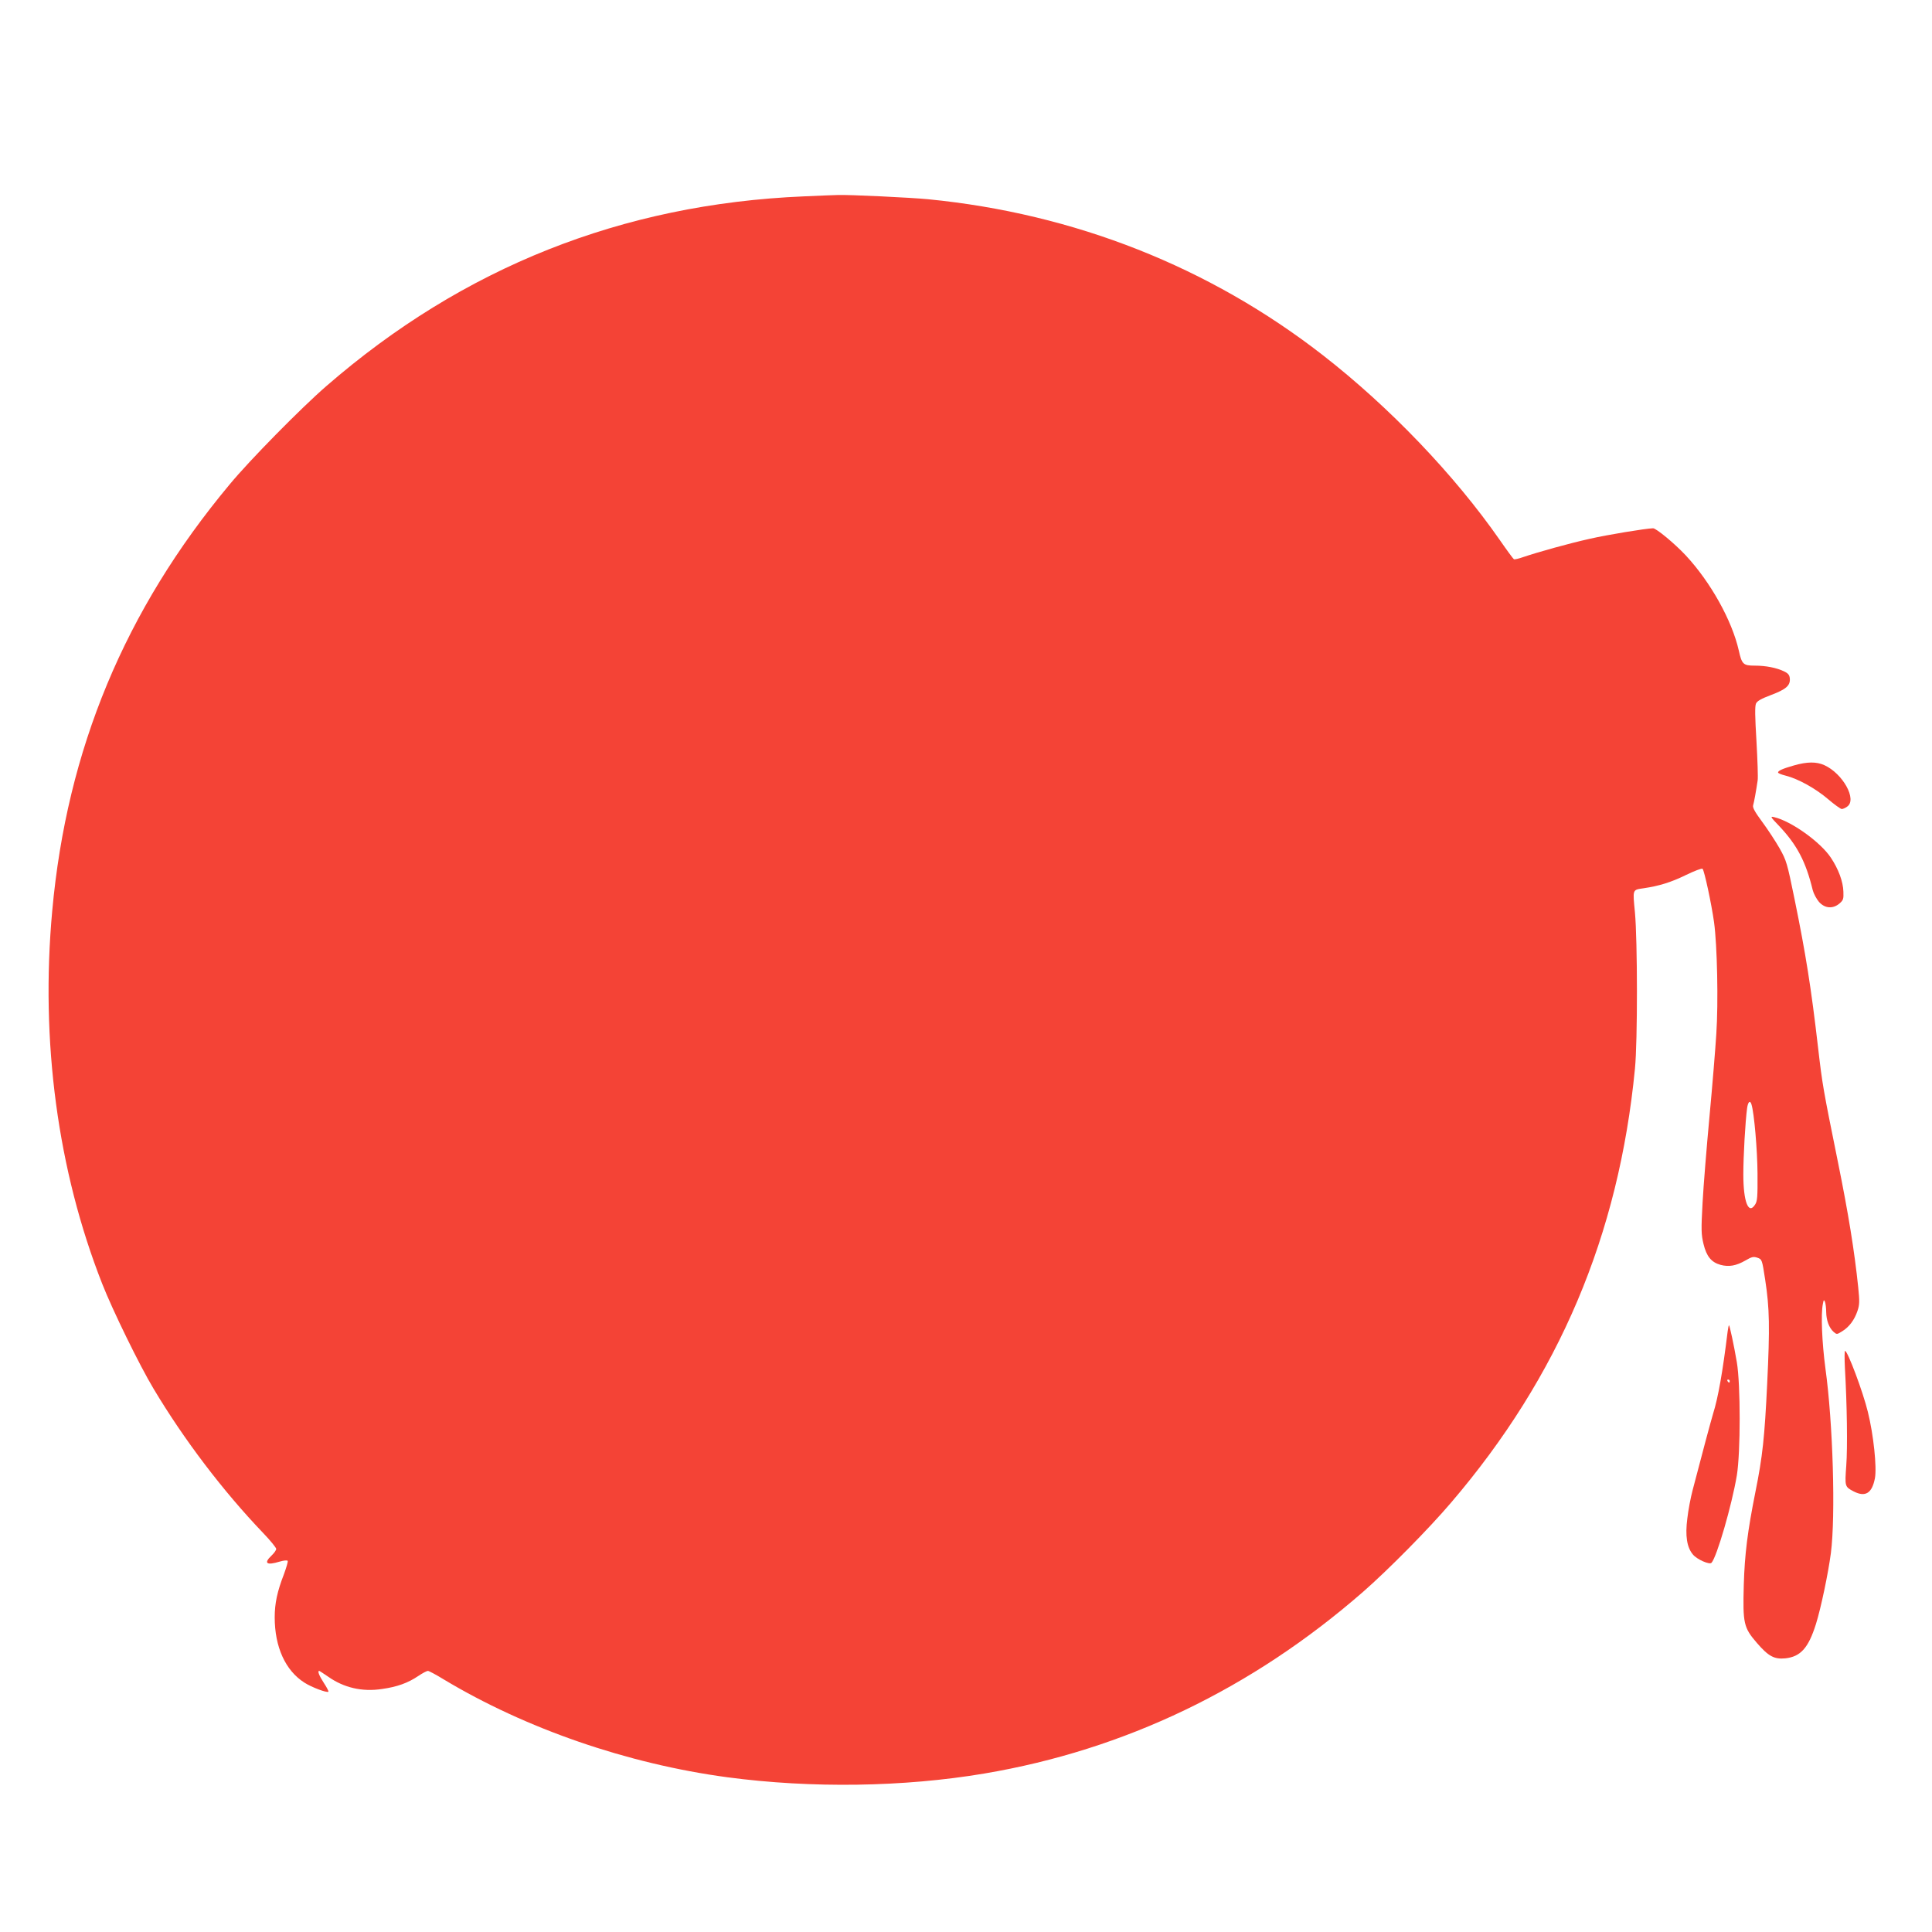 <?xml version="1.0" standalone="no"?>
<!DOCTYPE svg PUBLIC "-//W3C//DTD SVG 20010904//EN"
 "http://www.w3.org/TR/2001/REC-SVG-20010904/DTD/svg10.dtd">
<svg version="1.0" xmlns="http://www.w3.org/2000/svg"
 width="1280pt" height="1280pt" viewBox="0 0 1280 1280"
 preserveAspectRatio="xMidYMid meet">
<g transform="translate(0,1280) scale(0.1,-0.1)"
fill="#f44336" stroke="none">
<path d="M5325 11499 c-1204 -51 -2257 -470 -3163 -1257 -165 -143 -509 -492
-641 -652 -694 -832 -1078 -1755 -1175 -2825 -79 -863 36 -1720 331 -2470 68
-174 248 -542 340 -695 203 -340 461 -679 726 -956 48 -50 87 -98 87 -106 0
-8 -13 -27 -30 -43 -55 -52 -35 -68 53 -41 28 8 49 10 53 5 3 -5 -9 -45 -25
-89 -44 -113 -61 -193 -61 -285 0 -197 71 -353 197 -433 48 -31 150 -69 159
-60 2 3 -11 29 -31 59 -31 48 -43 79 -30 79 2 0 29 -18 60 -39 104 -73 225
-101 356 -81 100 14 172 40 240 86 28 19 57 34 64 34 6 0 54 -25 104 -56 544
-327 1218 -560 1881 -649 557 -74 1168 -65 1702 25 930 157 1773 562 2508
1203 166 145 436 418 584 592 715 836 1111 1771 1218 2875 18 182 17 849 0
1034 -15 156 -18 150 57 161 102 15 181 39 279 87 58 28 107 47 112 42 12 -13
59 -232 76 -354 21 -151 29 -533 15 -740 -6 -97 -26 -342 -45 -545 -19 -204
-40 -461 -46 -573 -10 -181 -9 -210 6 -273 20 -83 52 -122 113 -139 56 -15
104 -6 165 29 41 24 53 27 77 19 33 -11 33 -11 54 -148 29 -189 31 -314 13
-688 -17 -352 -30 -480 -78 -717 -52 -261 -71 -411 -77 -615 -7 -256 -1 -283
87 -385 77 -89 115 -109 188 -102 101 11 153 68 203 227 33 105 82 339 99 470
32 248 14 862 -36 1223 -23 173 -31 360 -17 428 5 28 7 30 14 14 4 -11 8 -42
8 -68 1 -55 19 -104 49 -131 21 -18 22 -18 57 4 46 28 81 75 101 134 14 41 15
62 5 159 -25 240 -65 486 -133 822 -100 494 -104 516 -133 766 -46 397 -81
617 -156 984 -49 239 -53 253 -99 335 -27 47 -78 125 -115 175 -48 65 -65 95
-60 110 6 19 19 91 30 165 3 19 -1 136 -8 260 -10 165 -11 231 -3 249 8 17 35
32 101 57 98 37 127 62 123 109 -2 23 -11 34 -38 47 -50 24 -121 38 -195 38
-75 0 -85 9 -105 100 -45 199 -187 454 -352 631 -73 78 -195 179 -216 179 -48
-1 -303 -43 -421 -70 -139 -31 -339 -87 -437 -120 -31 -11 -60 -18 -64 -15 -5
3 -47 60 -94 128 -301 432 -731 881 -1172 1224 -752 585 -1646 938 -2615 1033
-113 11 -525 31 -599 28 -25 0 -126 -5 -225 -9z m6279 -6016 c18 -57 39 -302
40 -458 1 -157 -1 -184 -17 -207 -43 -67 -77 21 -77 201 0 121 13 350 25 439
6 43 20 55 29 25z"/>
<path d="M11886 7729 c-74 -21 -106 -35 -106 -47 0 -5 23 -14 51 -21 83 -21
198 -85 281 -156 42 -36 83 -65 90 -65 8 0 24 7 36 16 67 46 -28 219 -152 275
-52 23 -112 23 -200 -2z"/>
<path d="M11786 7329 c120 -127 178 -237 224 -427 6 -23 25 -58 41 -77 39 -44
92 -48 136 -11 25 22 28 30 26 78 -2 68 -33 151 -84 227 -69 103 -262 241
-374 267 -28 7 -27 3 31 -57z"/>
<path d="M11446 3978 c-33 -269 -63 -438 -96 -543 -16 -54 -71 -258 -136 -508
-13 -49 -29 -133 -35 -187 -15 -115 -3 -192 37 -239 27 -33 110 -69 123 -55
35 37 135 382 168 579 25 153 25 602 0 750 -20 117 -48 245 -52 245 -2 0 -6
-19 -9 -42z m14 -328 c0 -5 -2 -10 -4 -10 -3 0 -8 5 -11 10 -3 6 -1 10 4 10 6
0 11 -4 11 -10z"/>
<path d="M12223 3738 c14 -243 18 -529 9 -648 -10 -139 -10 -140 49 -171 78
-40 122 -12 141 88 13 72 -9 286 -47 439 -32 132 -134 404 -151 404 -4 0 -4
-51 -1 -112z"/>
</g>
</svg>
